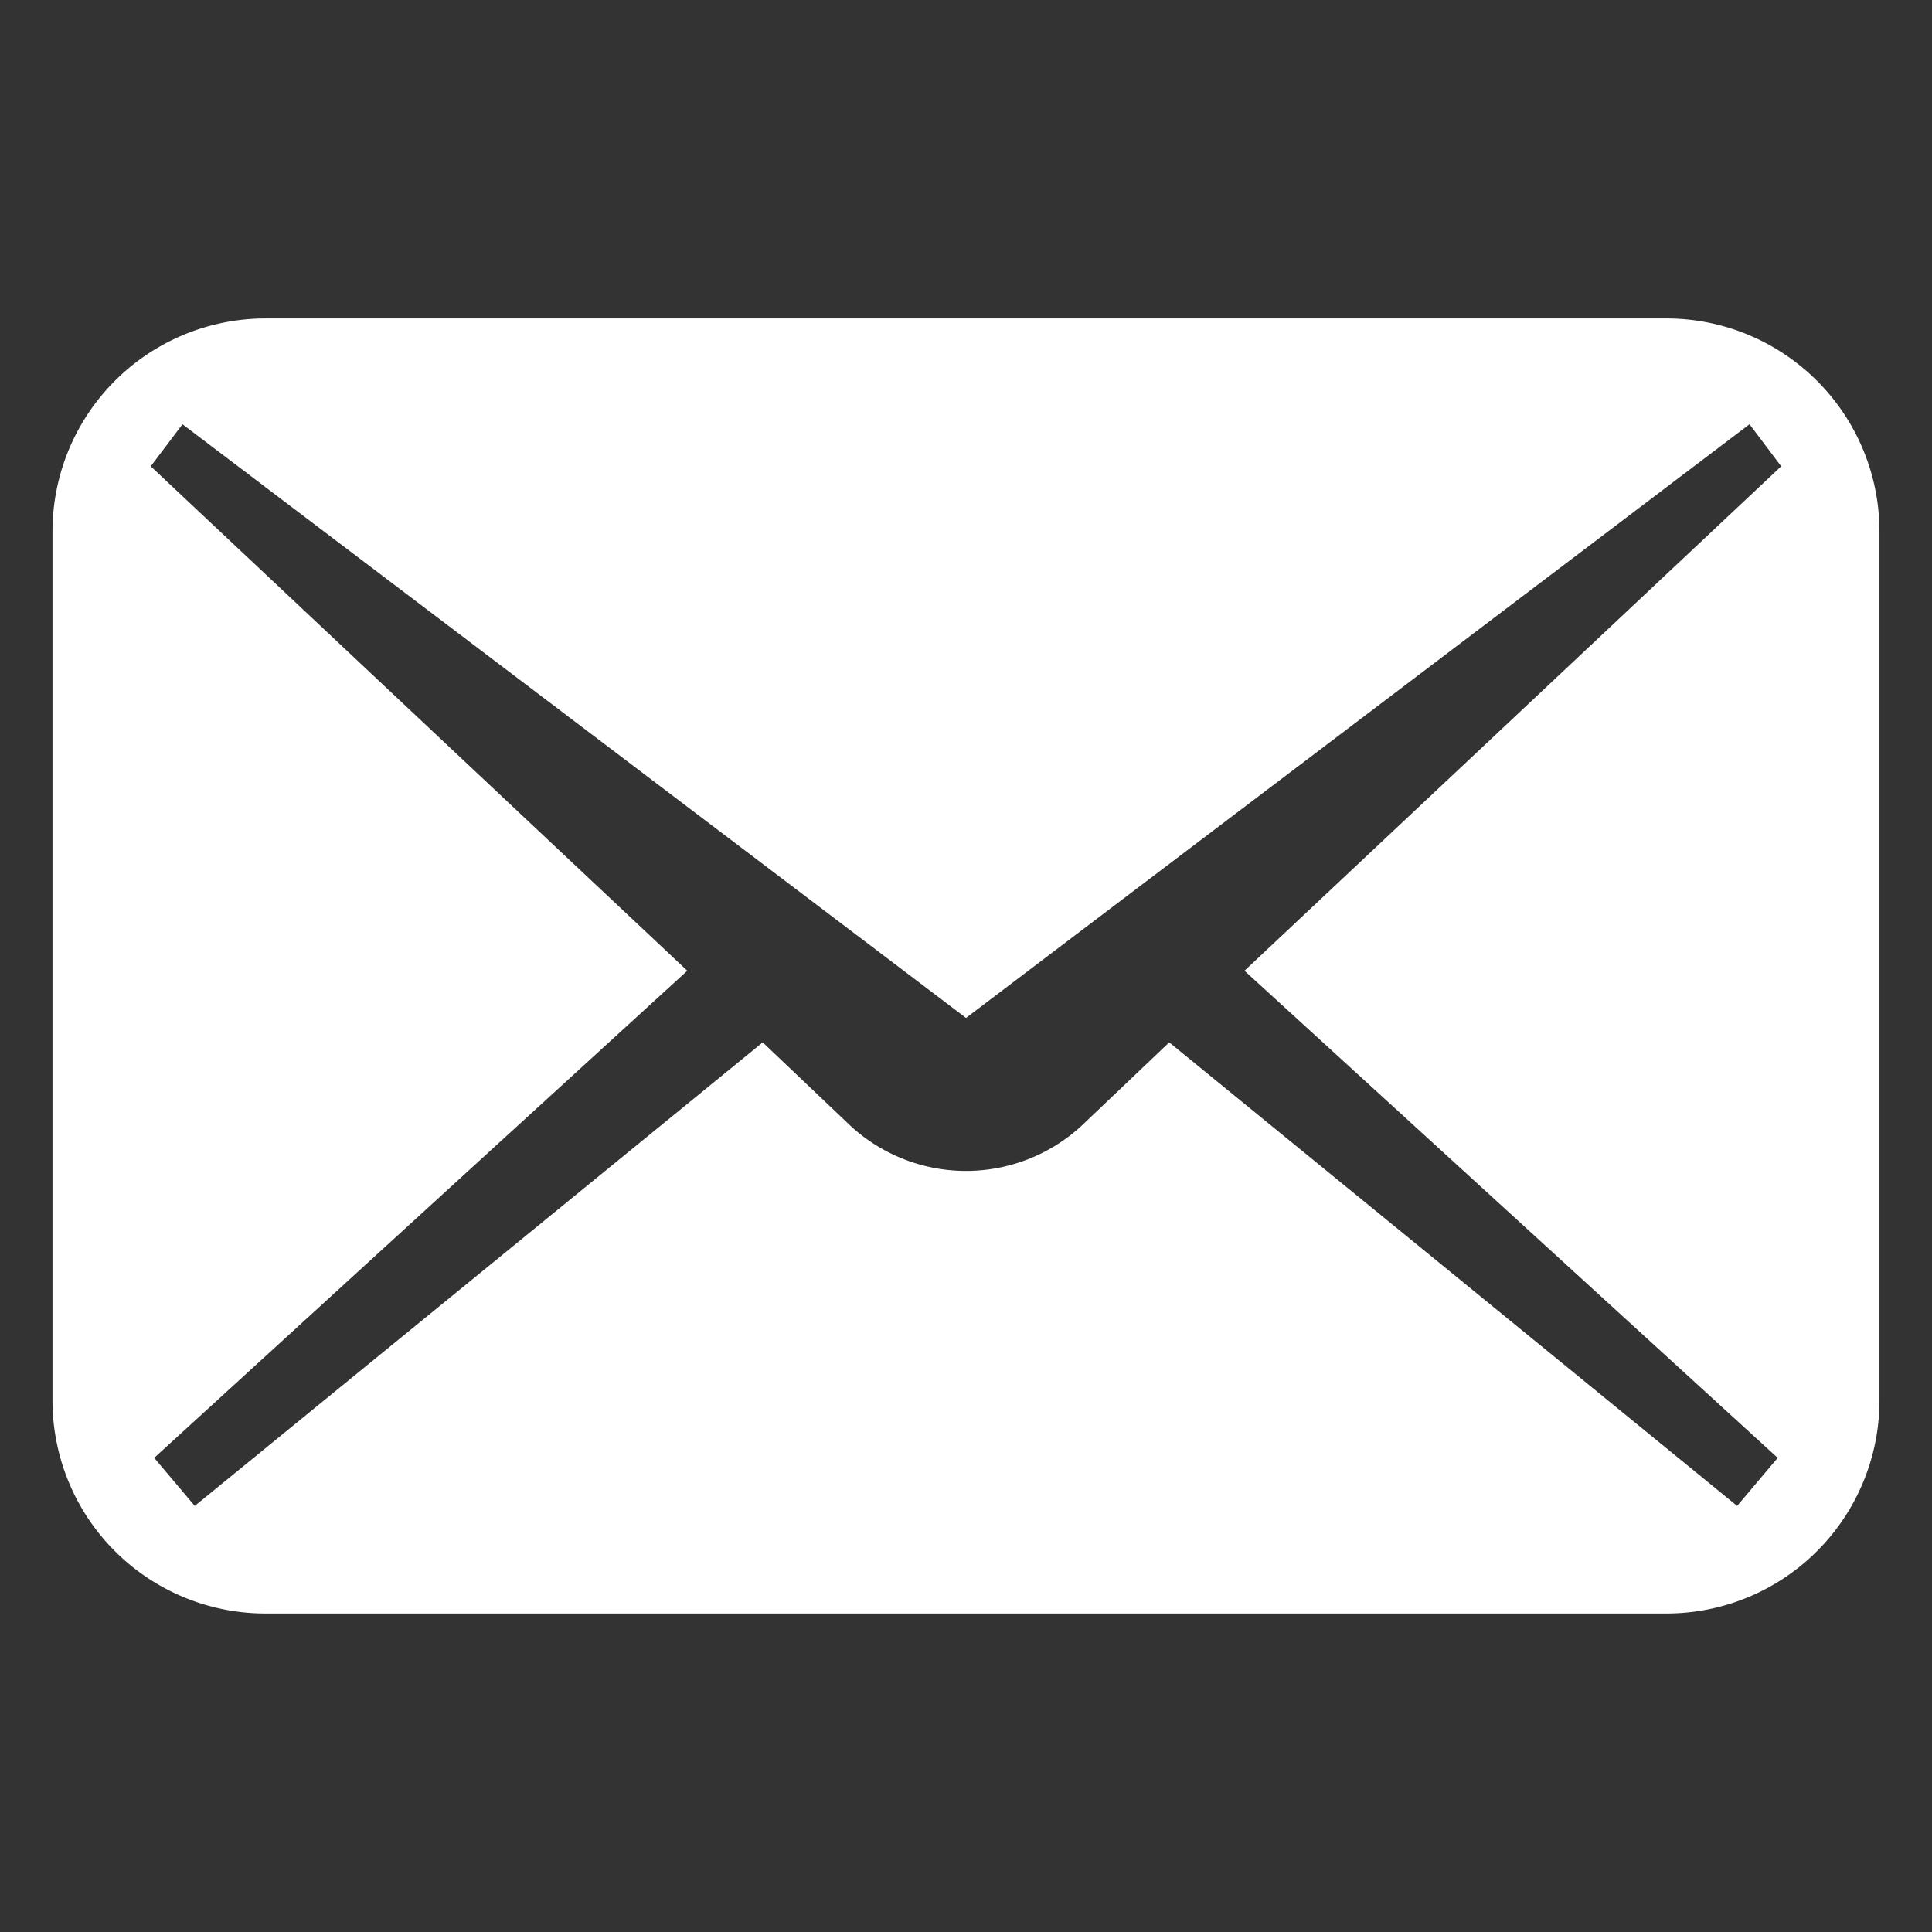 <svg xmlns="http://www.w3.org/2000/svg" xmlns:xlink="http://www.w3.org/1999/xlink" width="42" height="42" viewBox="0 0 42 42">
  <rect x="0" y="0" width="42" height="42" fill="#333333" stroke="none"/>
  <defs>
    <clipPath id="clip-icon-hd_contact">
      <rect width="42" height="42"/>
    </clipPath>
  </defs>
  <g id="icon-hd_contact" clip-path="url(#clip-icon-hd_contact)">
    <g id="メールの無料アイコンその5_10_" data-name="メールの無料アイコンその5 (10)" transform="translate(1.141 -67.612)">
      <path id="パス_12783" data-name="パス 12783" d="M35.085,74.535H4.632A4.631,4.631,0,0,0,0,79.166V98.057a4.631,4.631,0,0,0,4.632,4.631H35.085a4.632,4.632,0,0,0,4.632-4.631V79.166A4.632,4.632,0,0,0,35.085,74.535Zm2.42,24.77-.882,1.044L24.277,90.272l-1.912,1.819a3.706,3.706,0,0,1-5.012,0L15.44,90.272,3.093,100.349l-.882-1.044L13.8,88.715,2.136,77.749l.69-.914L19.859,89.741,36.892,76.835l.689.914L25.913,88.715Z" fill="#fff"/>
    </g>
  </g>
</svg>
